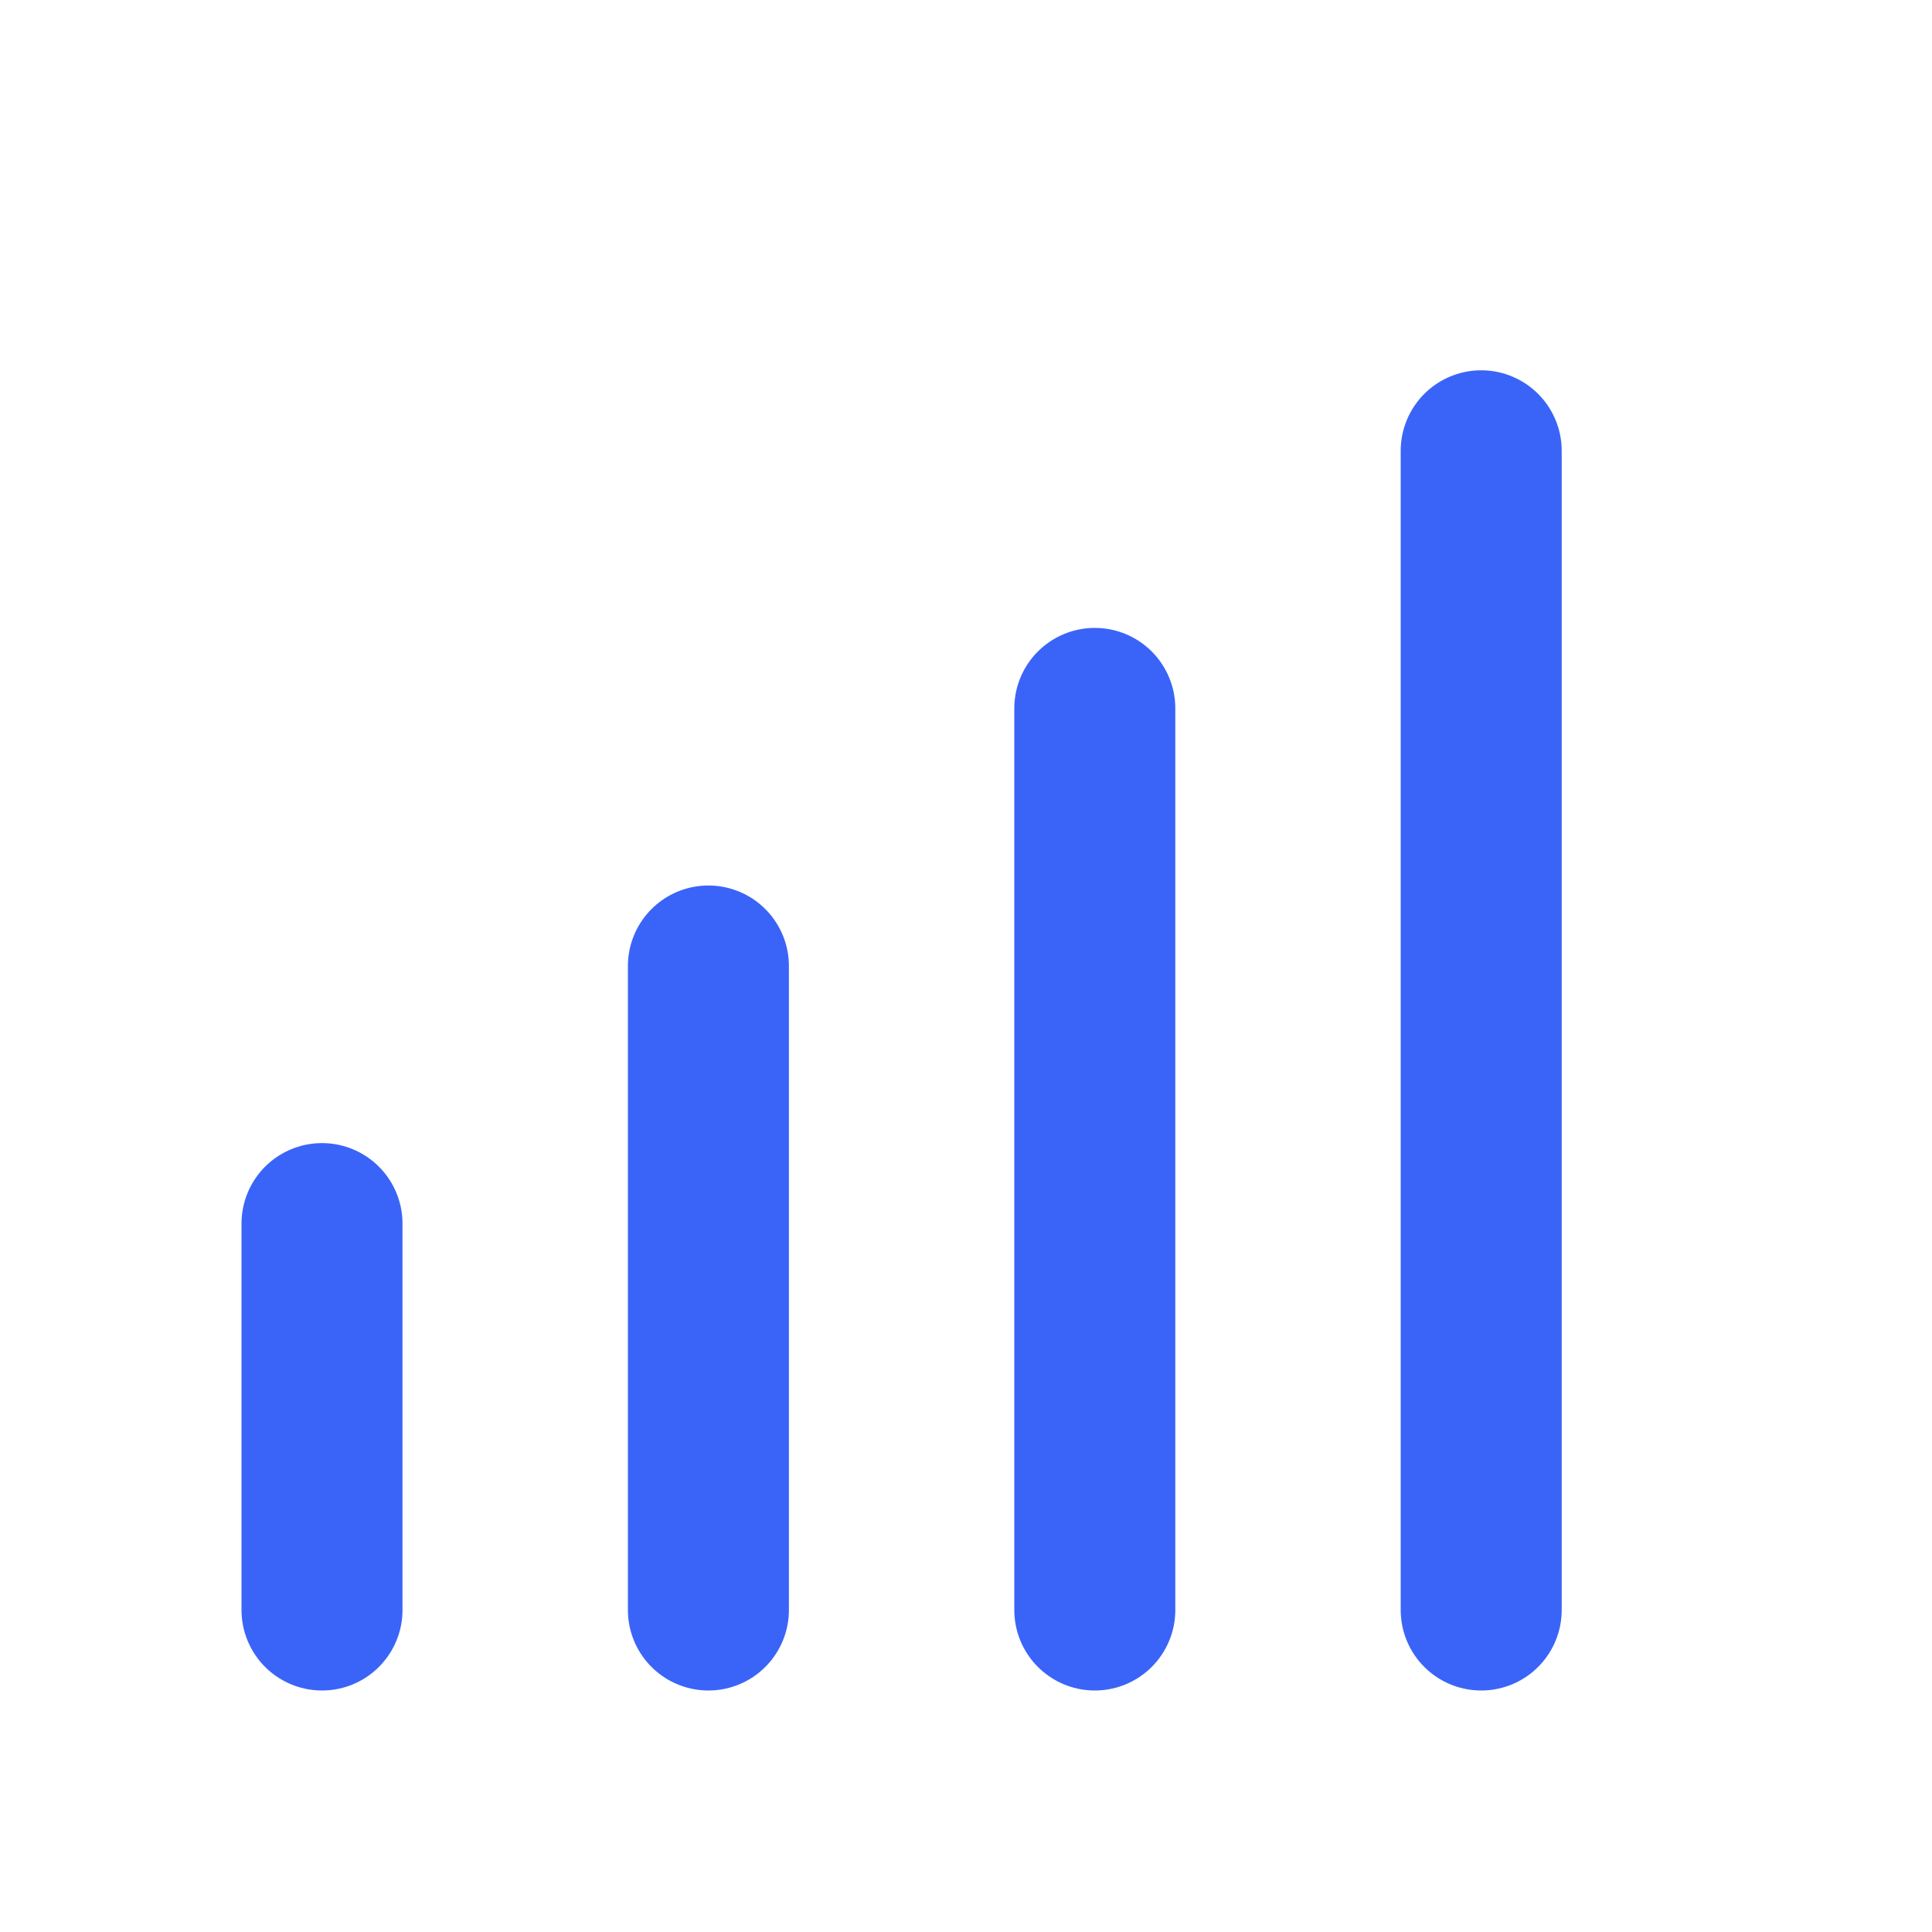 <?xml version="1.0" encoding="UTF-8"?> <svg xmlns="http://www.w3.org/2000/svg" width="30" height="30" viewBox="0 0 30 30" fill="none"><path d="M5 25L5 19" stroke="#3A64F8" stroke-width="2.5" stroke-linecap="round"></path><path d="M11 25L11 15" stroke="#3A64F8" stroke-width="2.5" stroke-linecap="round"></path><path d="M17 25L17 11" stroke="#3A64F8" stroke-width="2.5" stroke-linecap="round"></path><path d="M23 25L23 7" stroke="#3A64F8" stroke-width="2.5" stroke-linecap="round"></path></svg> 